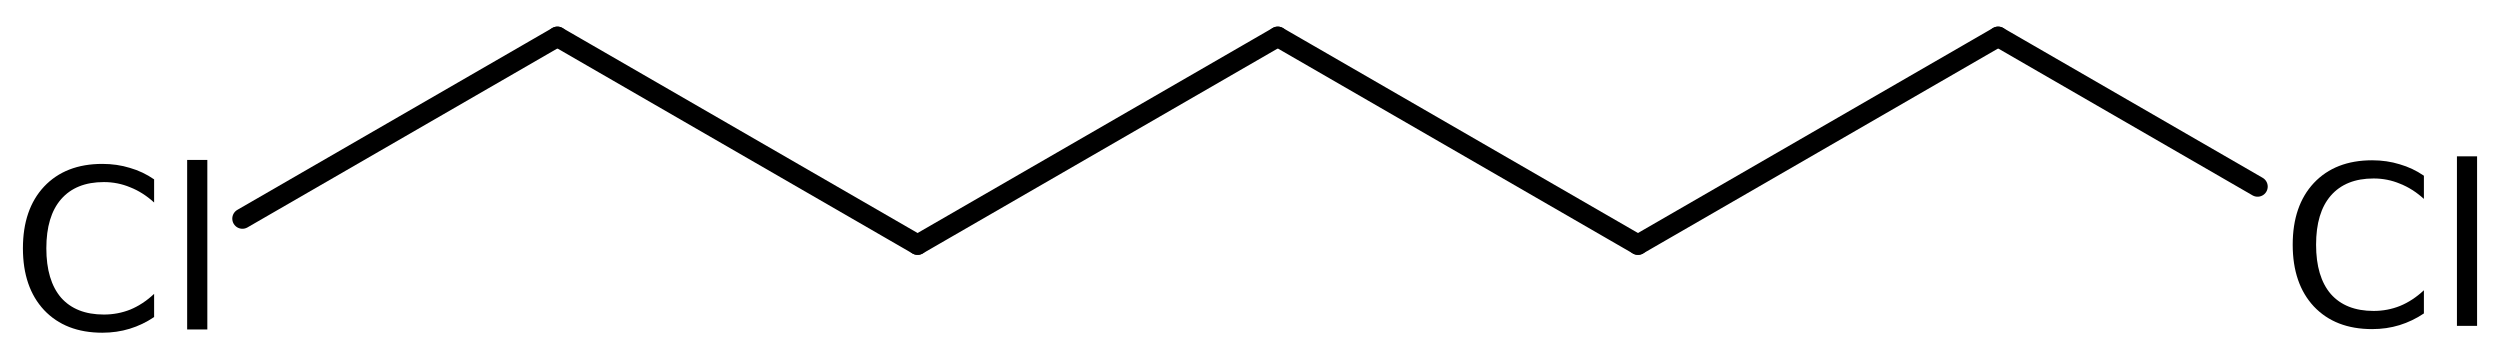 <?xml version='1.0' encoding='UTF-8'?>
<!DOCTYPE svg PUBLIC "-//W3C//DTD SVG 1.1//EN" "http://www.w3.org/Graphics/SVG/1.1/DTD/svg11.dtd">
<svg version='1.2' xmlns='http://www.w3.org/2000/svg' xmlns:xlink='http://www.w3.org/1999/xlink' width='61.073mm' height='8.688mm' viewBox='0 0 61.073 8.688'>
  <desc>Generated by the Chemistry Development Kit (http://github.com/cdk)</desc>
  <g stroke-linecap='round' stroke-linejoin='round' stroke='#000000' stroke-width='.495' fill='#000000'>
    <rect x='.0' y='.0' width='62.0' height='9.0' fill='#FFFFFF' stroke='none'/>
    <g id='mol1' class='mol'>
      <line id='mol1bnd1' class='bond' x1='31.215' y1='.898' x2='40.014' y2='5.978'/>
      <line id='mol1bnd2' class='bond' x1='40.014' y1='5.978' x2='48.813' y2='.898'/>
      <line id='mol1bnd3' class='bond' x1='48.813' y1='.898' x2='55.151' y2='4.558'/>
      <line id='mol1bnd4' class='bond' x1='31.215' y1='.898' x2='22.416' y2='5.978'/>
      <line id='mol1bnd5' class='bond' x1='22.416' y1='5.978' x2='13.617' y2='.898'/>
      <line id='mol1bnd6' class='bond' x1='13.617' y1='.898' x2='5.922' y2='5.341'/>
      <path id='mol1atm4' class='atom' d='M59.214 4.293v.566q-.274 -.249 -.584 -.371q-.304 -.128 -.645 -.128q-.681 .0 -1.046 .42q-.359 .414 -.359 1.198q.0 .785 .359 1.204q.365 .414 1.046 .414q.341 .0 .645 -.122q.31 -.127 .584 -.383v.566q-.28 .188 -.596 .286q-.316 .097 -.669 .097q-.9 .0 -1.423 -.553q-.517 -.554 -.517 -1.509q-.0 -.955 .517 -1.508q.523 -.554 1.423 -.554q.359 .0 .675 .098q.316 .091 .59 .279zM60.021 3.819h.492v4.142h-.492v-4.142z' stroke='none'/>
      <path id='mol1atm7' class='atom' d='M3.765 4.382v.565q-.273 -.249 -.583 -.371q-.305 -.128 -.645 -.128q-.681 .0 -1.046 .42q-.359 .414 -.359 1.198q-.0 .785 .359 1.205q.365 .413 1.046 .413q.34 .0 .645 -.121q.31 -.128 .583 -.384v.566q-.279 .189 -.596 .286q-.316 .097 -.669 .097q-.9 .0 -1.423 -.553q-.517 -.554 -.517 -1.509q-.0 -.955 .517 -1.508q.523 -.554 1.423 -.554q.359 .0 .675 .098q.317 .091 .59 .28zM4.572 3.907h.493v4.142h-.493v-4.142z' stroke='none'/>
    </g>
  </g>
</svg>
